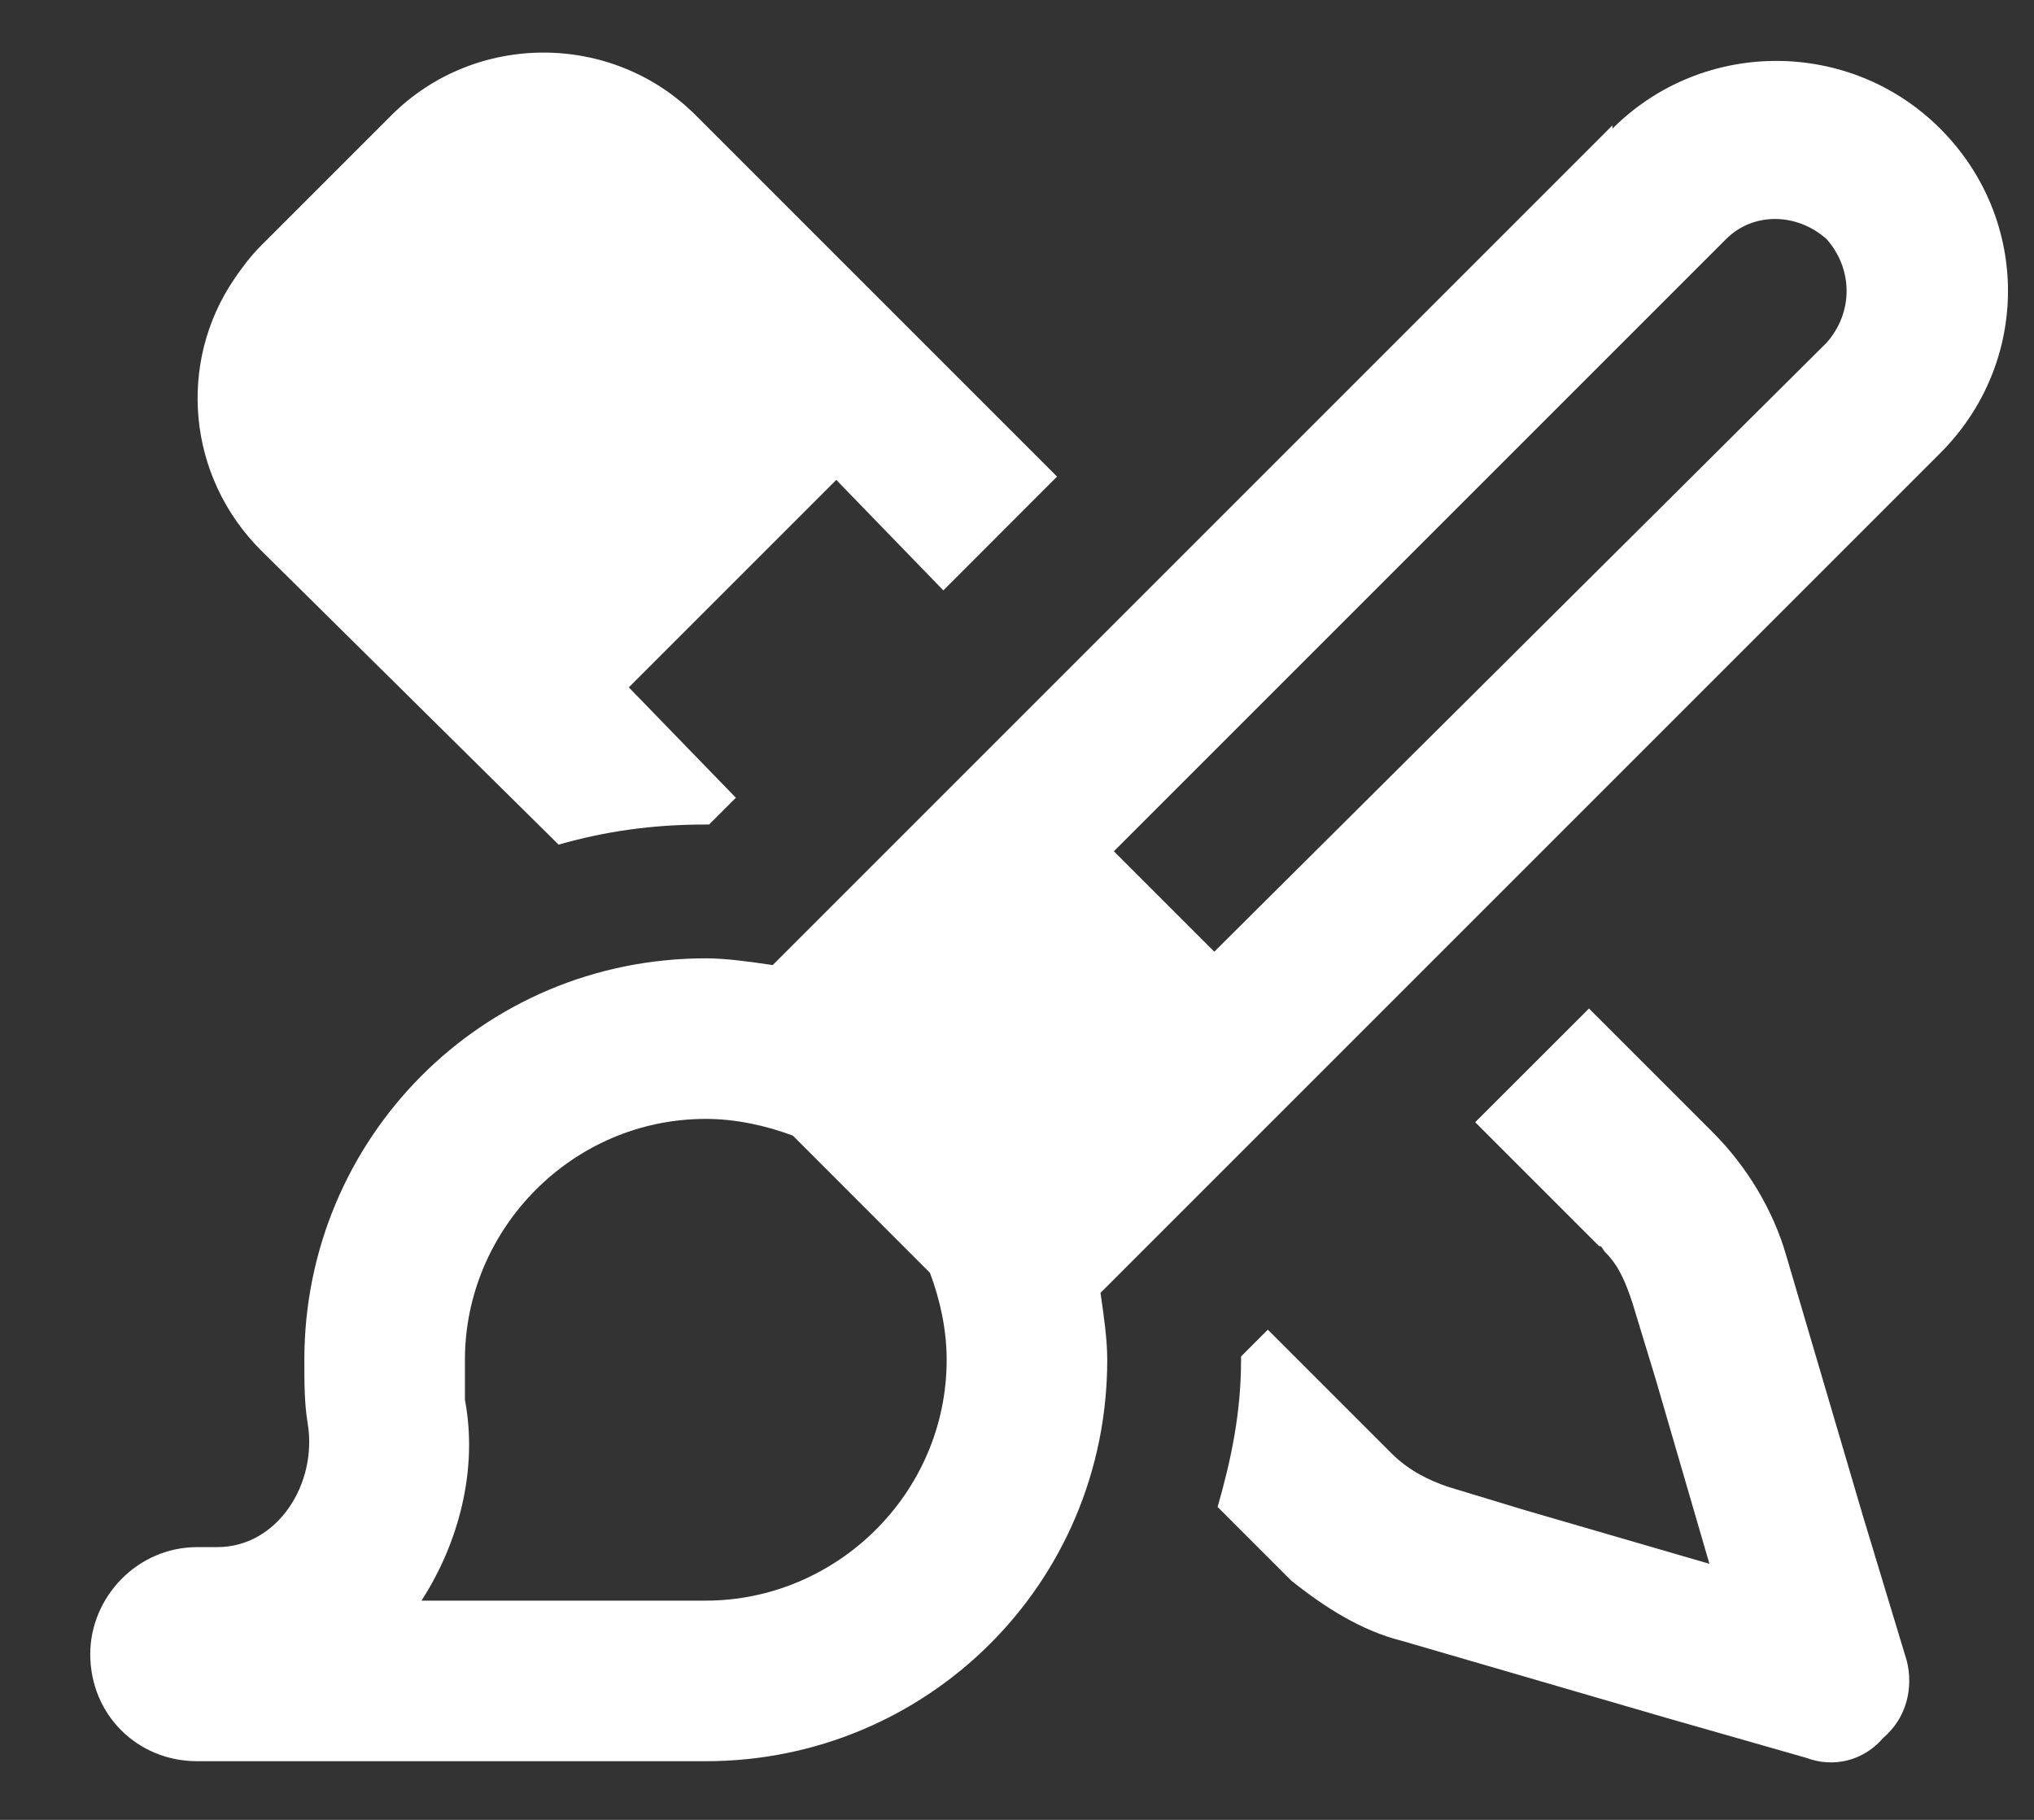 <?xml version="1.0" encoding="UTF-8"?>
<svg xmlns="http://www.w3.org/2000/svg" width="19" height="17" viewBox="0 0 19 17" fill="none">
    <rect x="0" y="0" width="19" height="17" fill="#333333" stroke="none"/>
    <path d="M6.499 1.077L9.874 4.452L8.812 5.515L7.812 4.483L5.874 6.421L6.874 7.452L6.624 7.702H6.593C6.093 7.702 5.656 7.765 5.218 7.89L2.437 5.14C1.749 4.452 1.656 3.39 2.187 2.608C2.249 2.515 2.343 2.39 2.437 2.296L3.656 1.077C4.437 0.296 5.718 0.296 6.499 1.077ZM13.78 10.483L14.843 9.421L15.999 10.577C16.312 10.89 16.562 11.296 16.687 11.733L17.405 14.171L17.812 15.515C17.874 15.765 17.812 16.046 17.593 16.233C17.405 16.452 17.124 16.515 16.874 16.421L15.562 16.046L13.093 15.327C12.718 15.233 12.374 15.015 12.062 14.765C12.03 14.733 11.968 14.671 11.937 14.64L11.374 14.077C11.499 13.64 11.593 13.202 11.593 12.702V12.671L11.843 12.421L12.999 13.577C13.155 13.733 13.343 13.827 13.53 13.89L14.249 14.108L15.968 14.608L15.468 12.89L15.249 12.171C15.187 11.983 15.124 11.827 14.999 11.702C14.968 11.671 14.968 11.64 14.937 11.64L13.78 10.483ZM17.062 2.233C16.78 1.983 16.374 1.983 16.124 2.233L10.405 7.952L11.343 8.89L17.062 3.202C17.312 2.921 17.312 2.515 17.062 2.233ZM6.593 10.452C5.343 10.452 4.343 11.483 4.343 12.702C4.343 12.827 4.343 12.952 4.343 13.077C4.468 13.733 4.281 14.421 3.937 14.952H3.906H6.593C7.812 14.952 8.843 13.952 8.843 12.702C8.843 12.421 8.781 12.14 8.687 11.89L7.406 10.608C7.156 10.515 6.874 10.452 6.593 10.452ZM15.062 1.171V1.202C15.905 0.358 17.28 0.358 18.124 1.202C18.968 2.046 18.968 3.39 18.124 4.233L10.28 12.077C10.312 12.296 10.343 12.515 10.343 12.702C10.343 14.796 8.656 16.452 6.593 16.452H1.843C1.281 16.452 0.843 16.015 0.843 15.452C0.843 14.921 1.281 14.452 1.843 14.452H2.031C2.593 14.452 2.968 13.858 2.874 13.296C2.843 13.108 2.843 12.921 2.843 12.702C2.843 10.64 4.499 8.952 6.593 8.952C6.781 8.952 6.999 8.983 7.218 9.015L15.062 1.171Z" fill="white"/>
</svg>